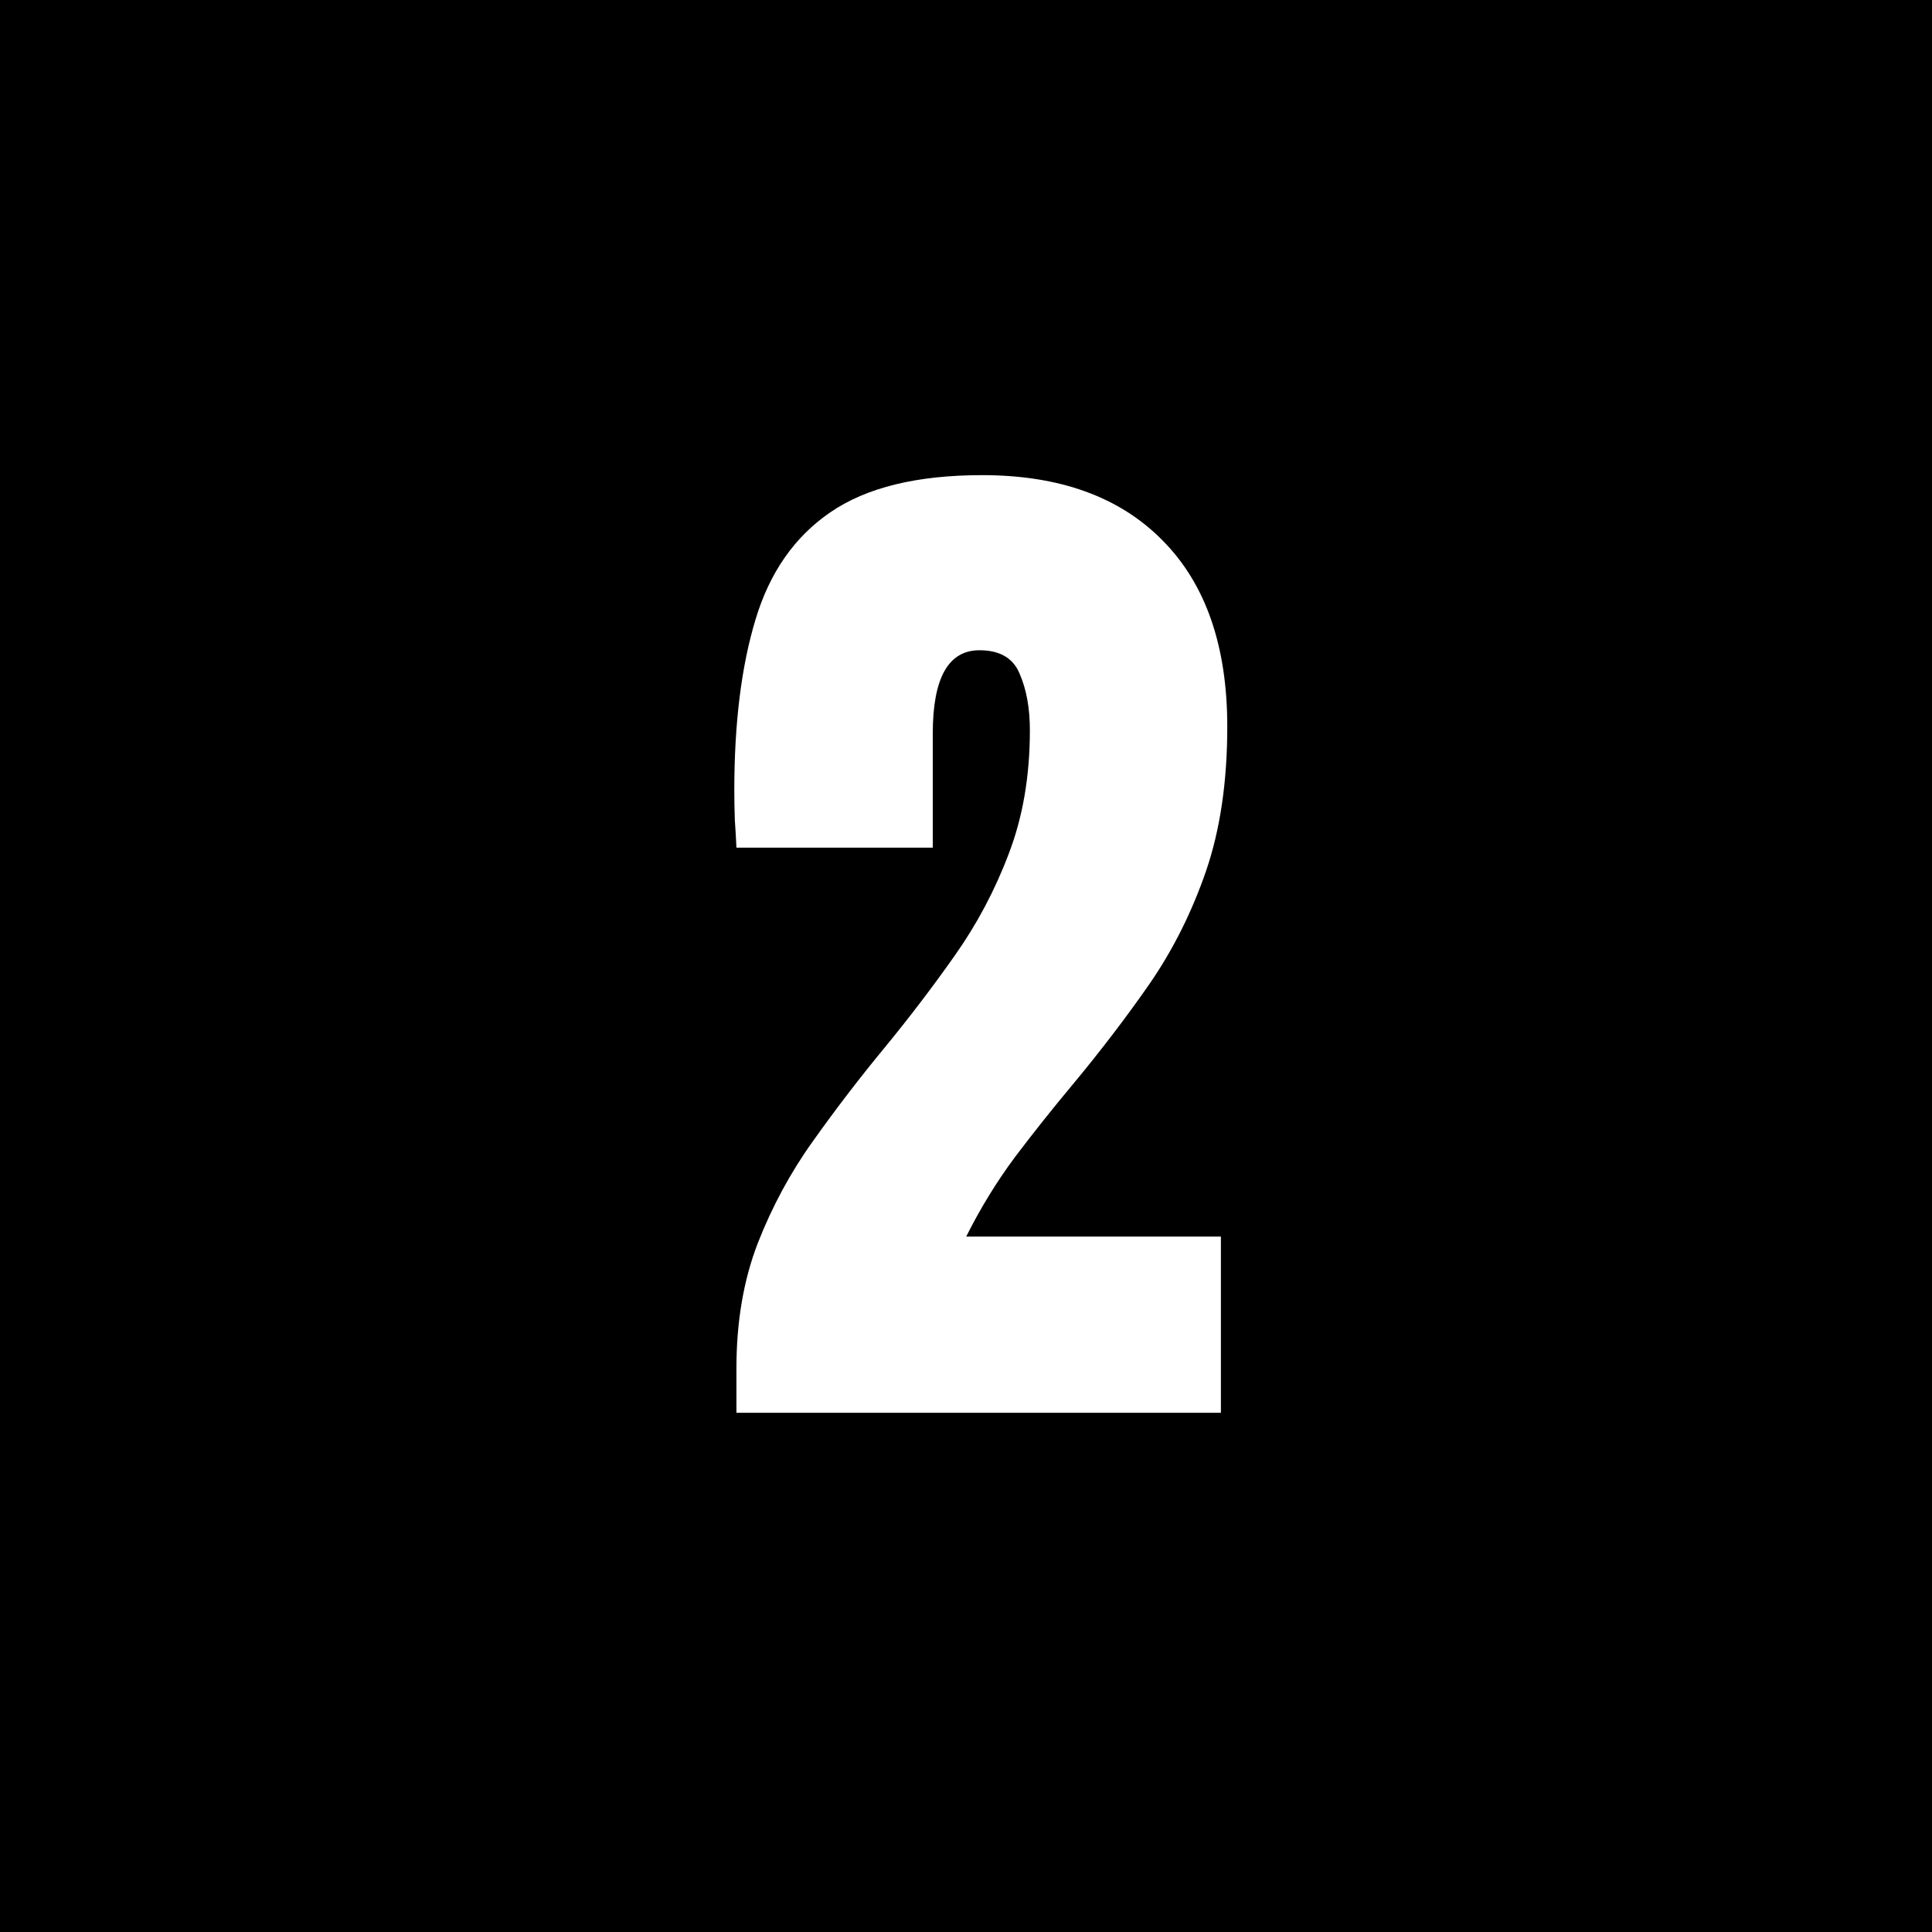 <svg width="160" height="160" viewBox="0 0 160 160" fill="none" xmlns="http://www.w3.org/2000/svg">
<rect width="160" height="160" fill="black"/>
<path d="M60.988 117V113.309C60.988 109.471 61.574 106.028 62.746 102.981C63.947 99.905 65.485 97.064 67.36 94.456C69.235 91.819 71.213 89.241 73.293 86.722C75.314 84.261 77.233 81.741 79.05 79.163C80.895 76.556 82.39 73.743 83.532 70.726C84.704 67.679 85.29 64.266 85.29 60.486C85.29 58.67 85.012 57.117 84.455 55.828C83.928 54.51 82.814 53.851 81.115 53.851C78.537 53.851 77.248 56.15 77.248 60.75V70.198H60.988C60.959 69.524 60.915 68.763 60.856 67.913C60.827 67.064 60.812 66.243 60.812 65.452C60.812 59.886 61.398 55.169 62.57 51.302C63.742 47.405 65.808 44.446 68.767 42.425C71.755 40.374 75.944 39.349 81.335 39.349C87.751 39.349 92.731 41.15 96.276 44.754C99.851 48.357 101.638 53.499 101.638 60.179C101.638 64.72 101.052 68.704 99.88 72.132C98.708 75.53 97.155 78.636 95.222 81.448C93.288 84.231 91.164 87.015 88.85 89.798C87.209 91.761 85.612 93.768 84.06 95.818C82.536 97.869 81.189 100.066 80.017 102.41H101.11V117H60.988Z" fill="white"/>
</svg>
